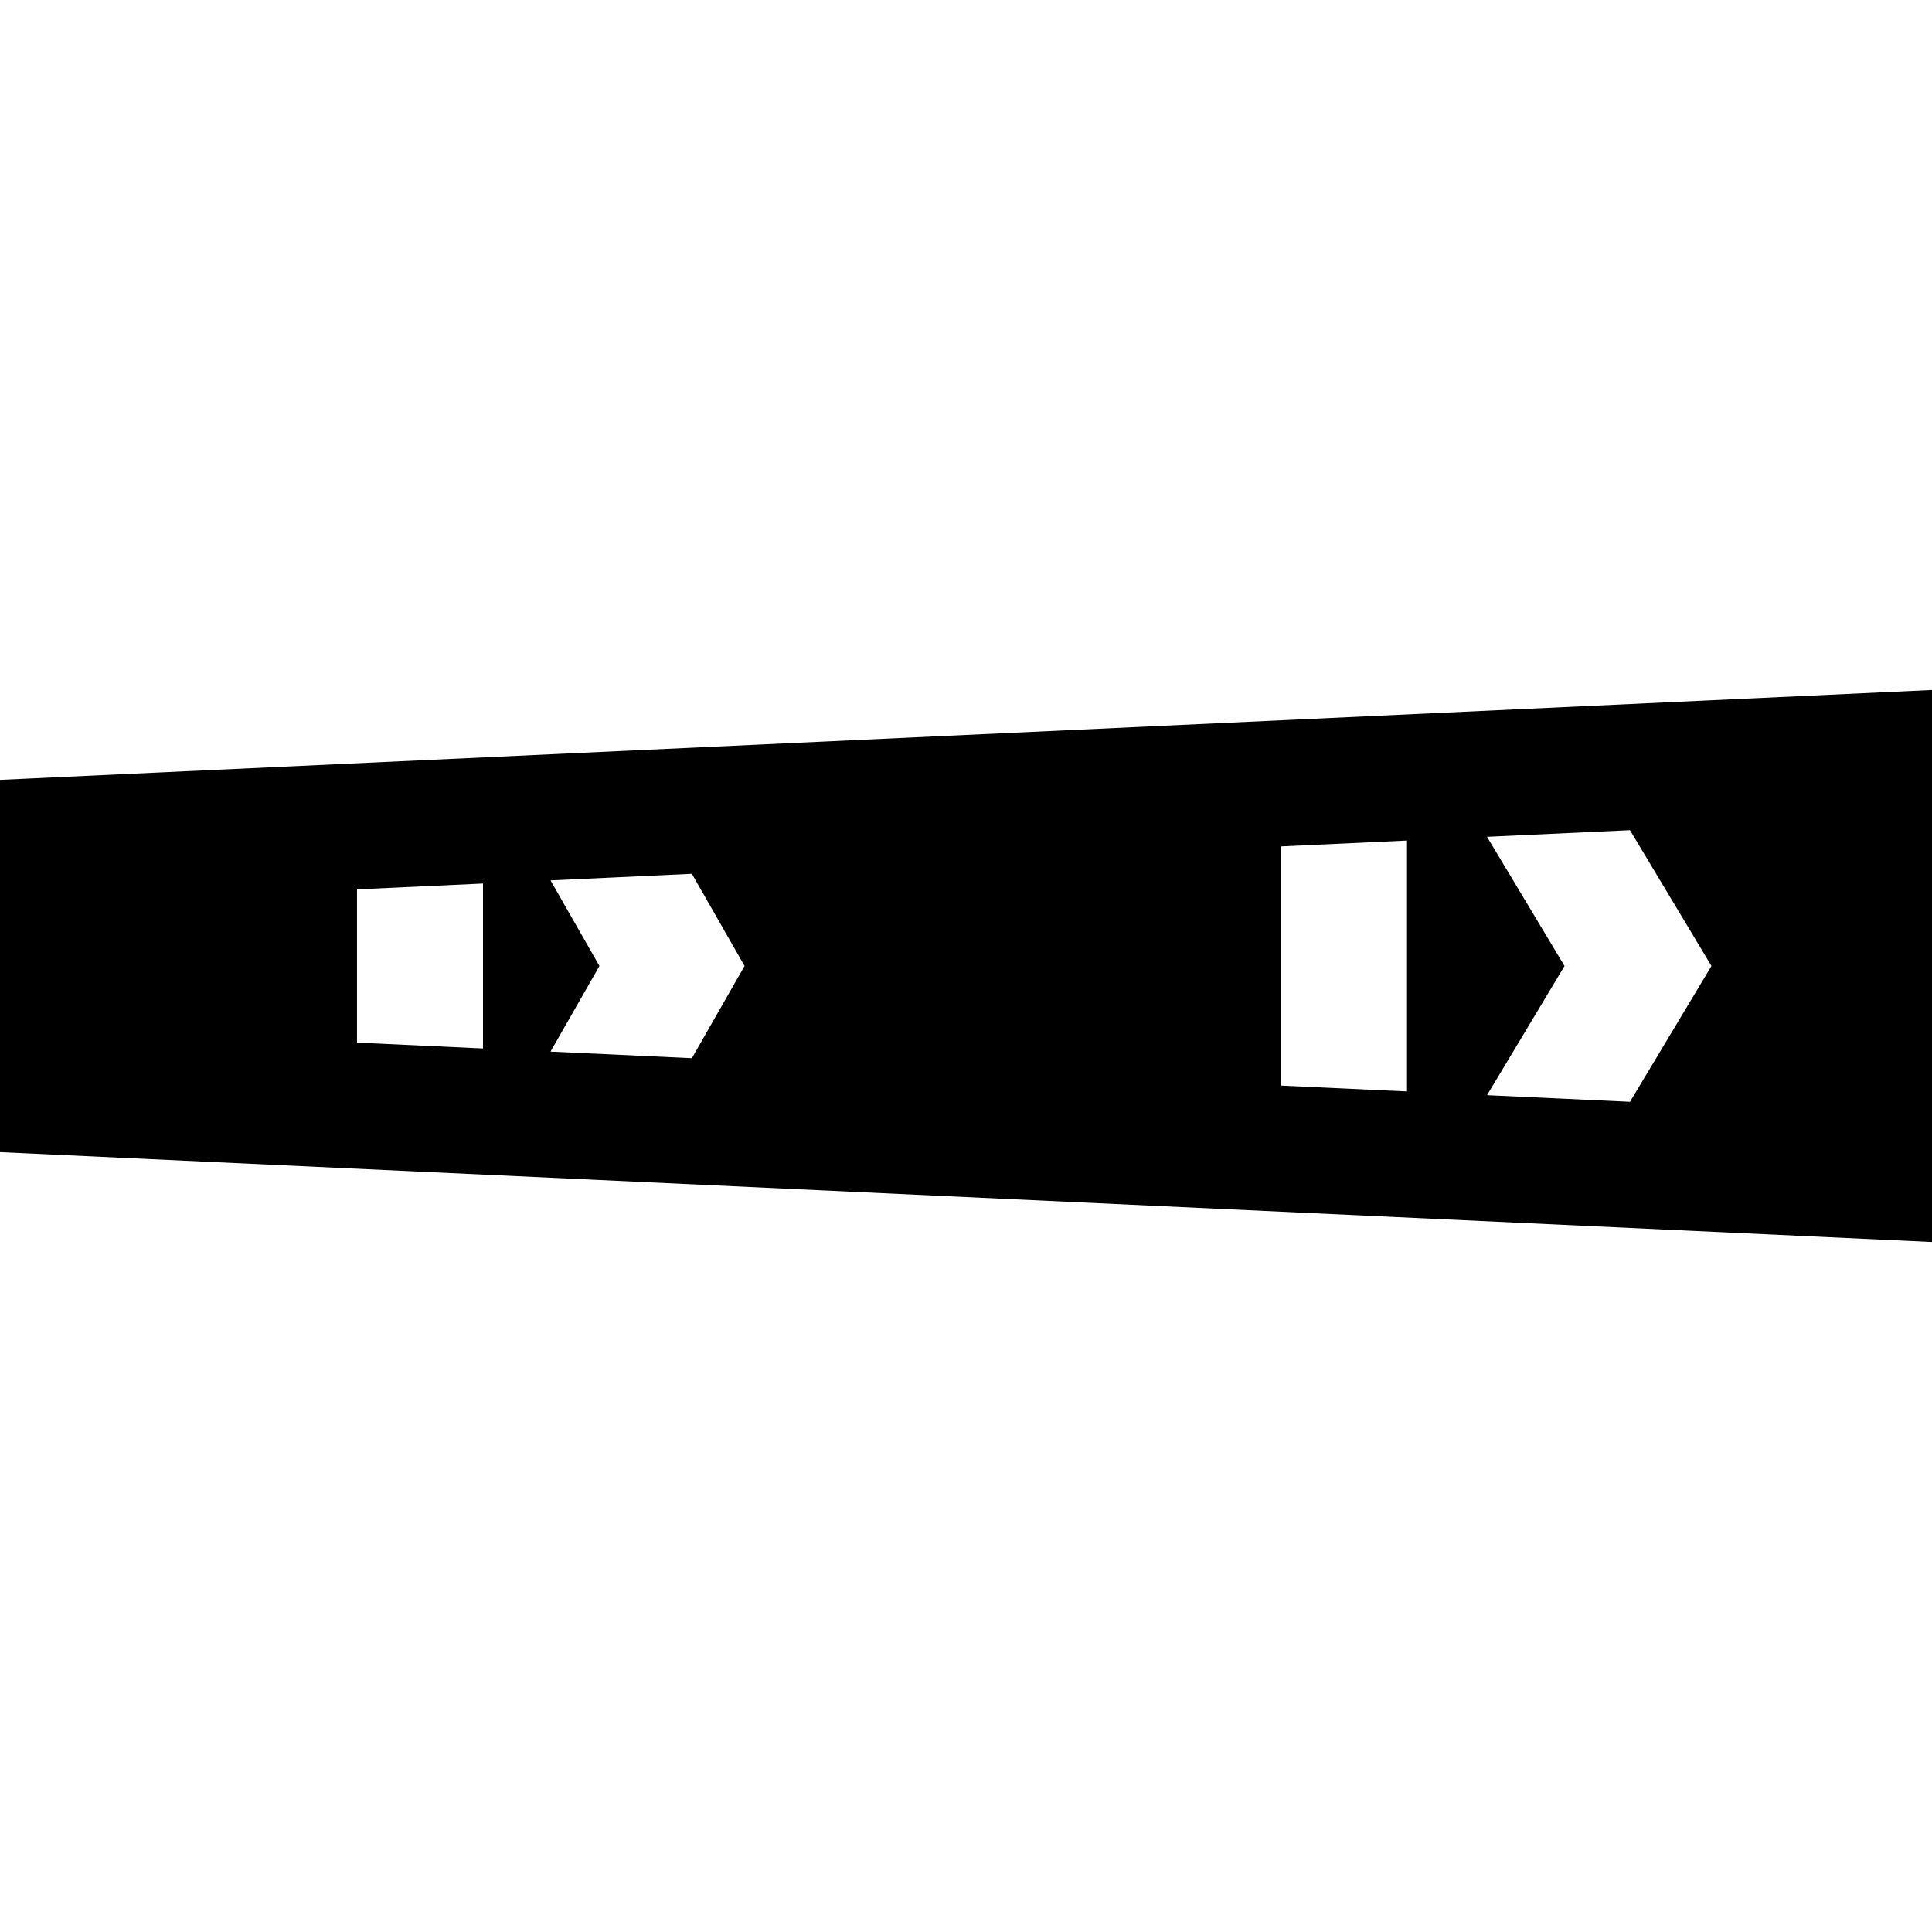 <?xml version="1.0" encoding="iso-8859-1"?>
<!-- Generator: Adobe Illustrator 19.0.0, SVG Export Plug-In . SVG Version: 6.00 Build 0)  -->
<svg version="1.1" id="Layer_1" xmlns="http://www.w3.org/2000/svg" xmlns:xlink="http://www.w3.org/1999/xlink" x="0px" y="0px"
	 viewBox="0 0 512 512" style="enable-background:new 0 0 512 512;" xml:space="preserve">
<g>
	<g>
		<path d="M0,206.672v98.657l512,23.815V182.857L0,206.672z M128,277.854l-33.391-1.553v-40.604L128,234.145V277.854z
			 M183.356,280.429l-37.463-1.742l12.965-22.687l-12.965-22.687l37.463-1.742l13.96,24.429L183.356,280.429z M372.87,289.243
			l-33.391-1.552v-63.382l33.391-1.553V289.243z M431.962,291.992l-37.884-1.762l20.538-34.231l-20.539-34.231l37.884-1.762
			l21.596,35.992L431.962,291.992z"/>
	</g>
</g>
<g>
</g>
<g>
</g>
<g>
</g>
<g>
</g>
<g>
</g>
<g>
</g>
<g>
</g>
<g>
</g>
<g>
</g>
<g>
</g>
<g>
</g>
<g>
</g>
<g>
</g>
<g>
</g>
<g>
</g>
</svg>

